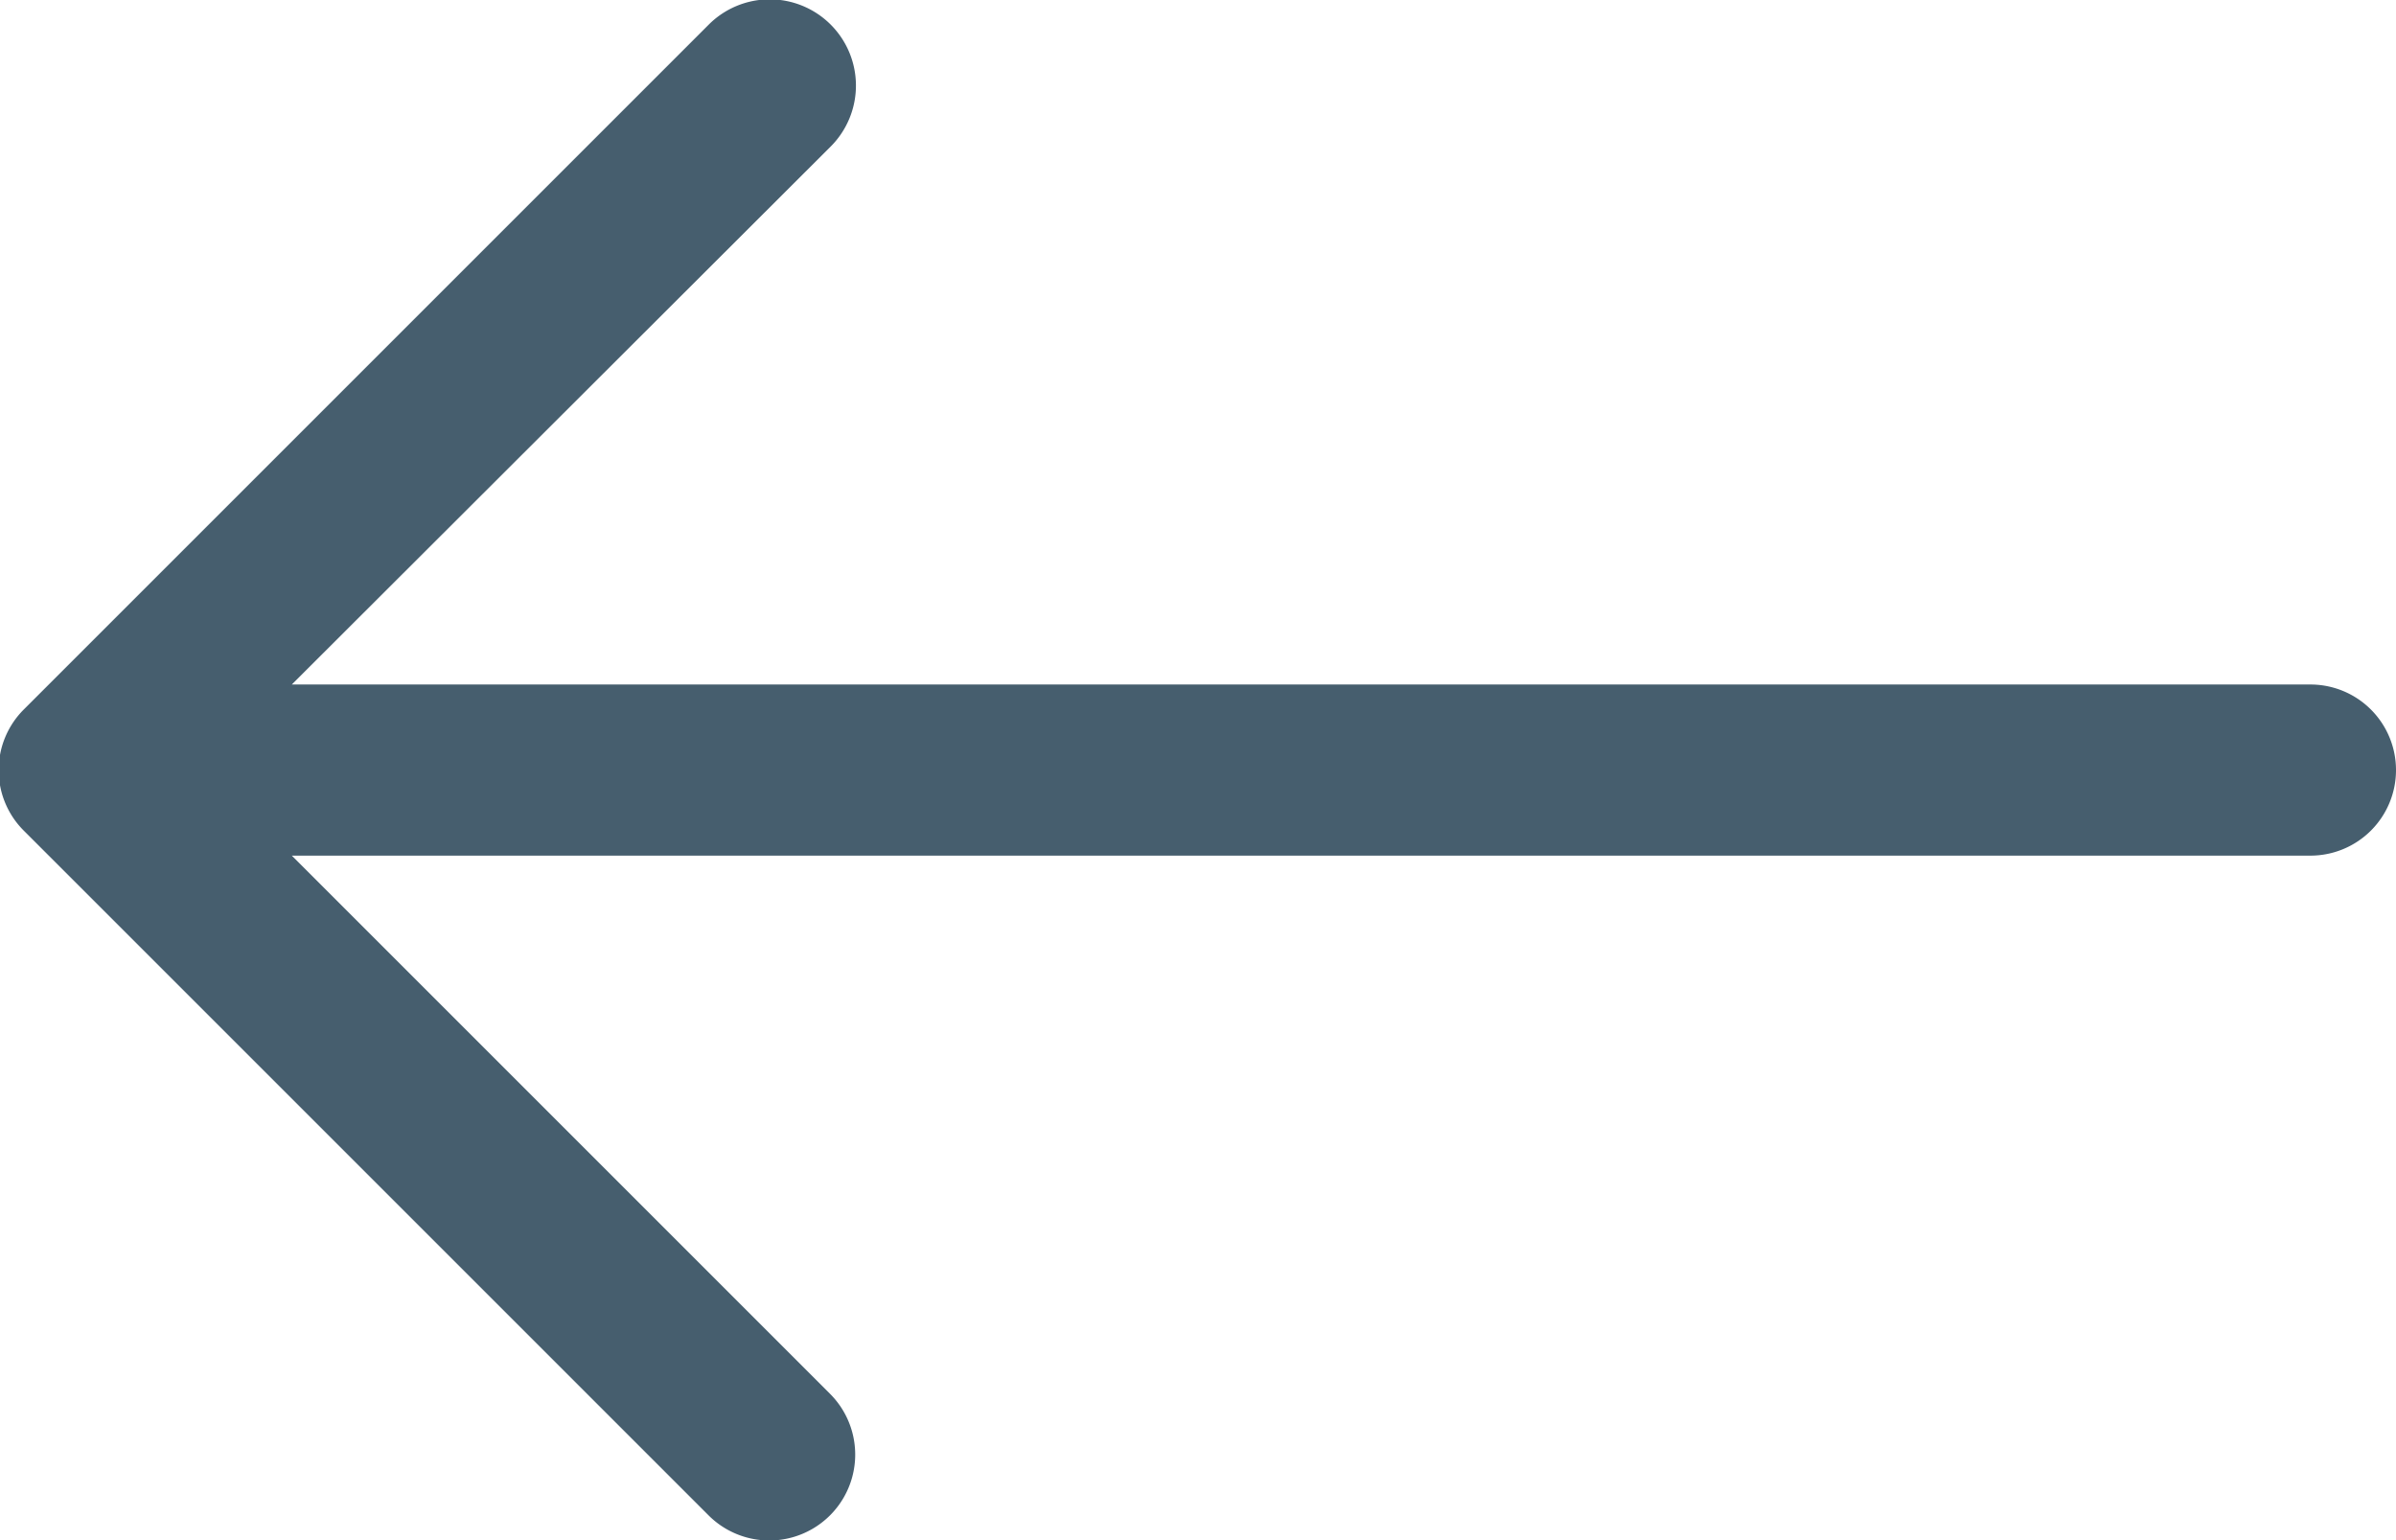 <svg xmlns="http://www.w3.org/2000/svg" viewBox="0 0 28 18"><title>arrow-slider-prev</title><path d="M28,10a1,1,0,0,1-1,1H3.41l6.29,6.29a1,1,0,1,1-1.42,1.42l-8-8a1,1,0,0,1,0-1.42l8-8A1,1,0,0,1,9.71,2.71L3.41,9H27a1,1,0,0,1,1,1Z" transform="translate(0 -1)" fill="#465e6e"/></svg>